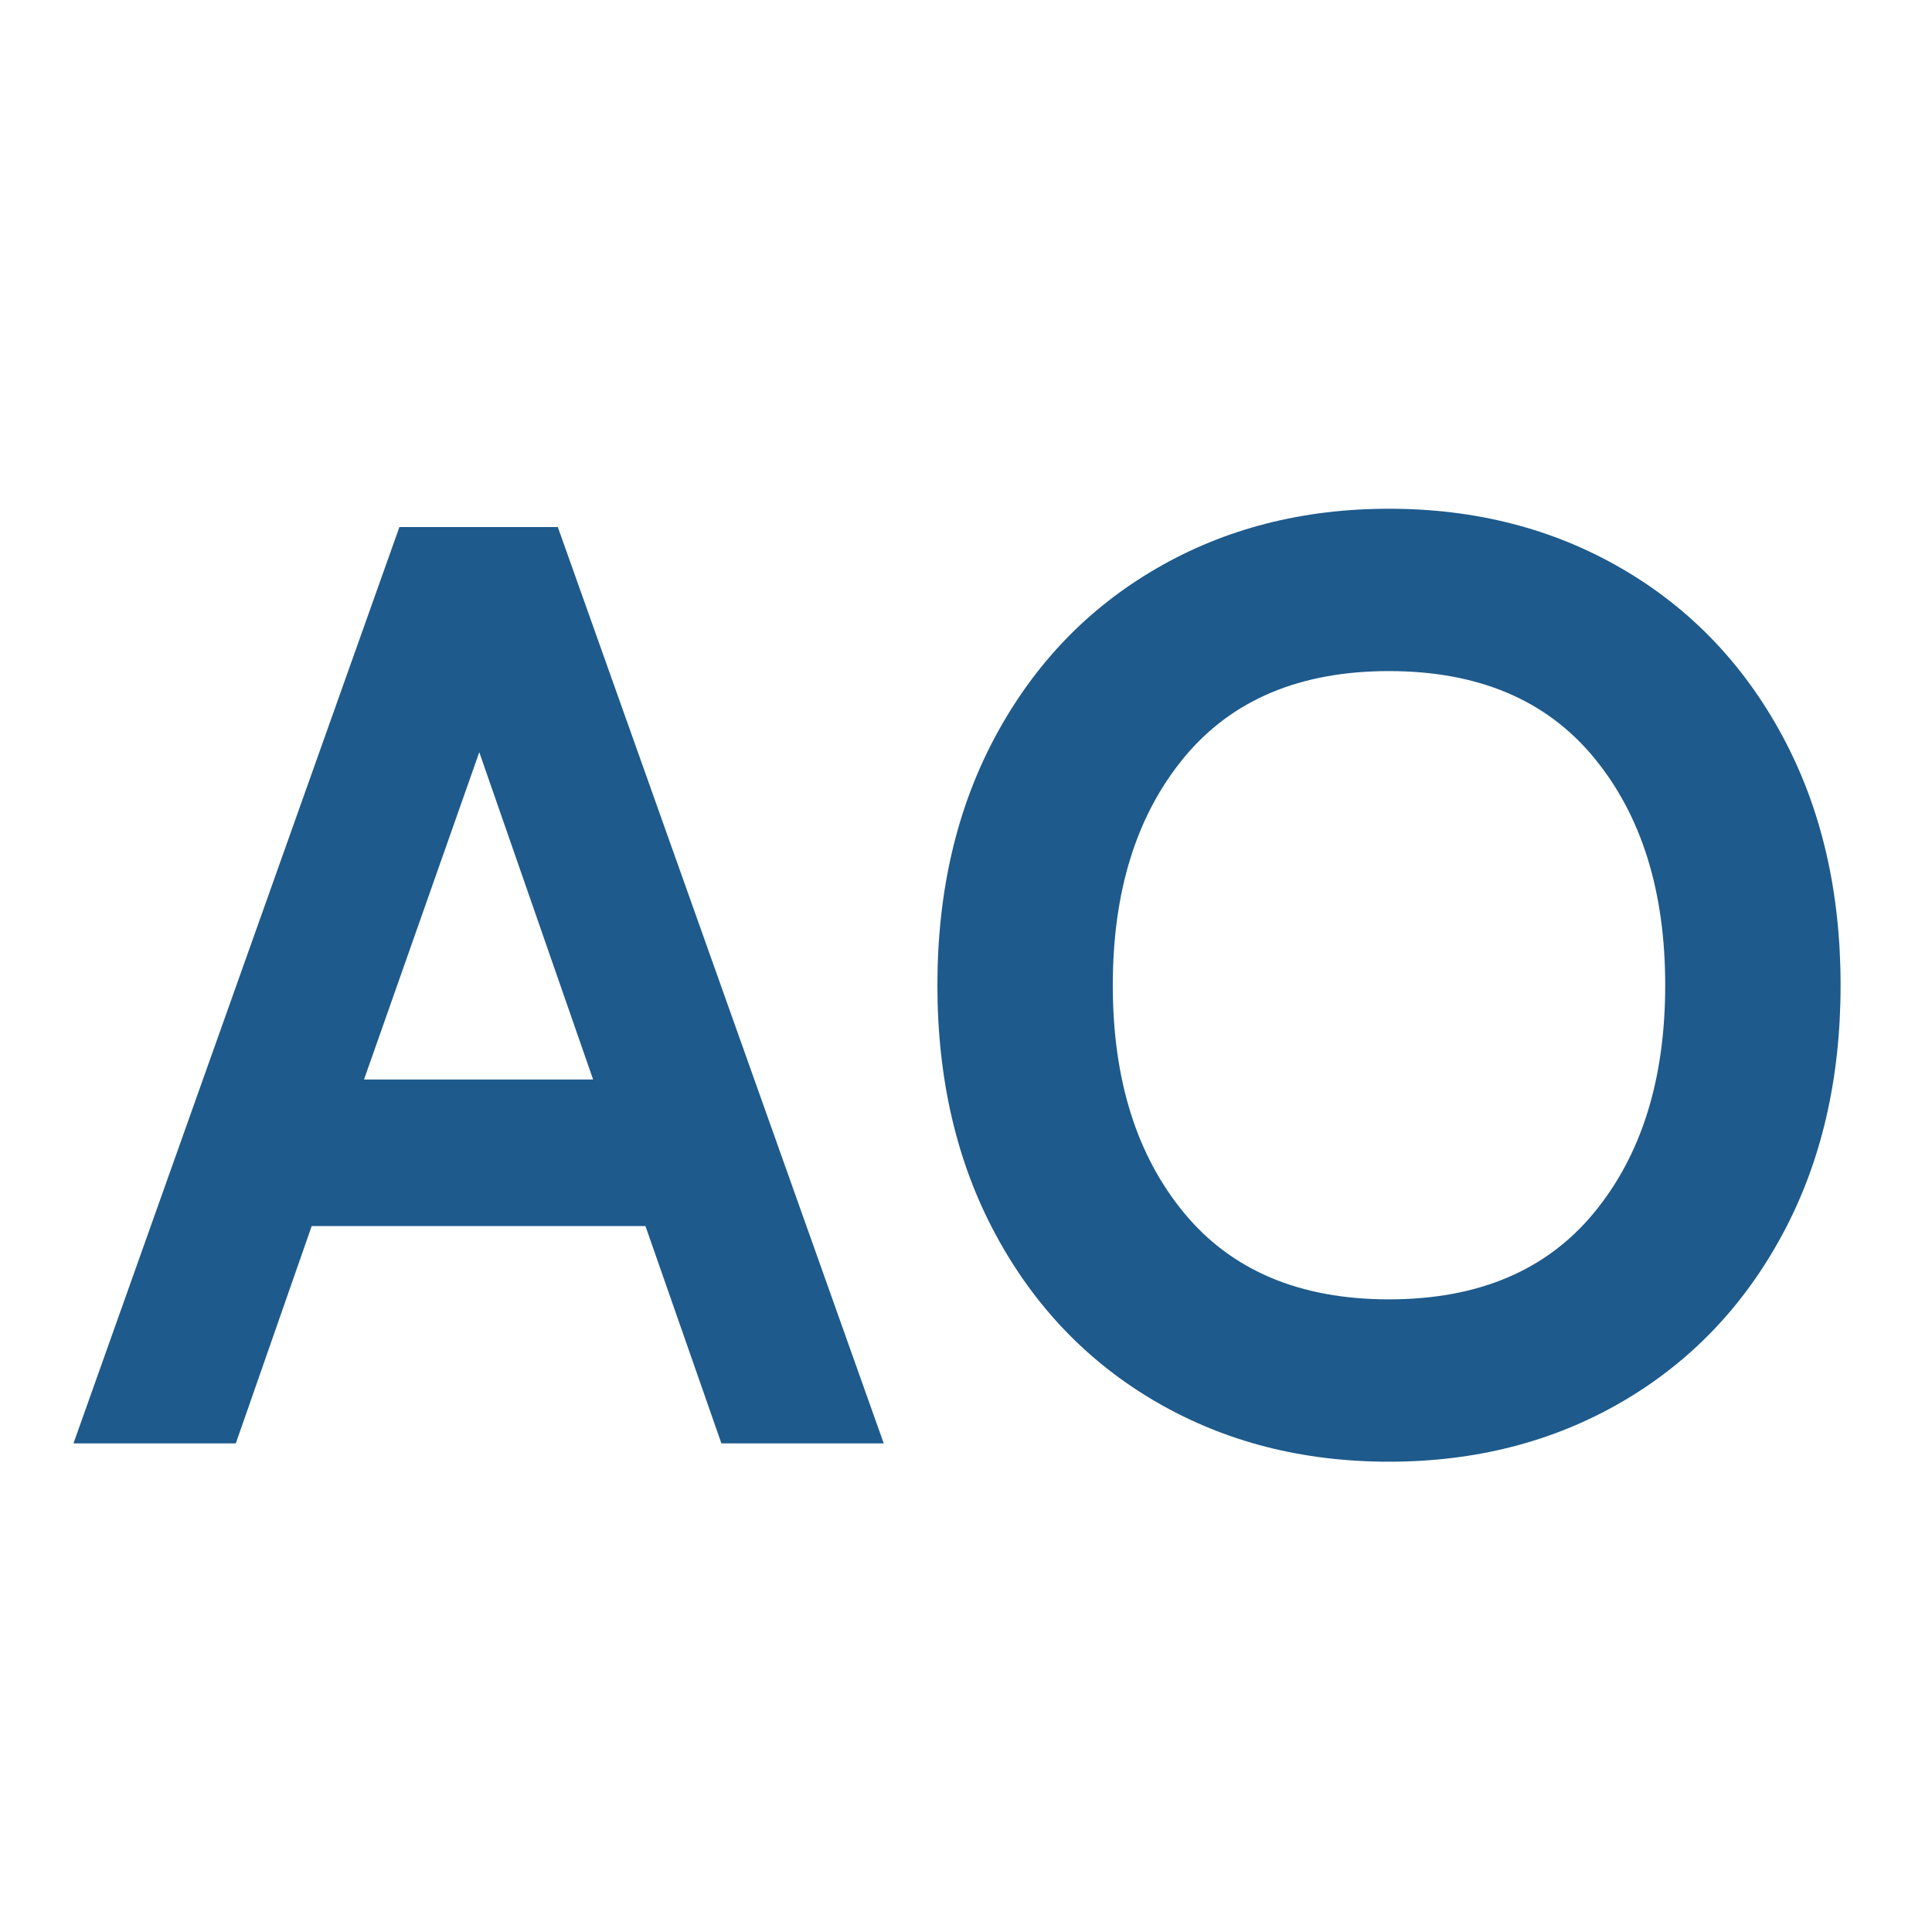 <svg xmlns="http://www.w3.org/2000/svg" xmlns:xlink="http://www.w3.org/1999/xlink" width="512" zoomAndPan="magnify" viewBox="0 0 384 384" height="512" preserveAspectRatio="xMidYMid meet" version="1.0"><defs><g/></defs><rect x="-38.4" width="460.8" fill="#ffffff" y="-38.4" height="460.8" fill-opacity="1"/><rect x="-38.4" width="460.8" fill="#ffffff" y="-38.4" height="460.8" fill-opacity="1"/><g fill="#1e5a8c" fill-opacity="1"><g transform="translate(13.822, 286.883)"><g><path d="M 114.469 -43.188 L 48.125 -43.188 L 33.047 0 L 0.781 0 L 65.562 -182.125 L 97.047 -182.125 L 161.828 0 L 129.562 0 Z M 104.062 -72.328 L 81.438 -137.375 L 58.531 -72.328 Z M 104.062 -72.328 "/></g></g></g><g fill="#1e5a8c" fill-opacity="1"><g transform="translate(177.207, 286.883)"><g><path d="M 98.859 3.641 C 81.691 3.641 66.301 -0.301 52.688 -8.188 C 39.07 -16.082 28.406 -27.188 20.688 -41.5 C 12.969 -55.812 9.109 -72.332 9.109 -91.062 C 9.109 -109.789 12.969 -126.312 20.688 -140.625 C 28.406 -154.938 39.07 -166.035 52.688 -173.922 C 66.301 -181.816 81.691 -185.766 98.859 -185.766 C 116.035 -185.766 131.43 -181.816 145.047 -173.922 C 158.66 -166.035 169.328 -154.938 177.047 -140.625 C 184.766 -126.312 188.625 -109.789 188.625 -91.062 C 188.625 -72.332 184.766 -55.812 177.047 -41.5 C 169.328 -27.188 158.66 -16.082 145.047 -8.188 C 131.43 -0.301 116.035 3.641 98.859 3.641 Z M 98.859 -28.625 C 116.555 -28.625 130.129 -34.348 139.578 -45.797 C 149.035 -57.242 153.766 -72.332 153.766 -91.062 C 153.766 -109.789 149.035 -124.879 139.578 -136.328 C 130.129 -147.773 116.555 -153.5 98.859 -153.5 C 81.172 -153.5 67.598 -147.773 58.141 -136.328 C 48.691 -124.879 43.969 -109.789 43.969 -91.062 C 43.969 -72.332 48.691 -57.242 58.141 -45.797 C 67.598 -34.348 81.172 -28.625 98.859 -28.625 Z M 98.859 -28.625 "/></g></g></g></svg>